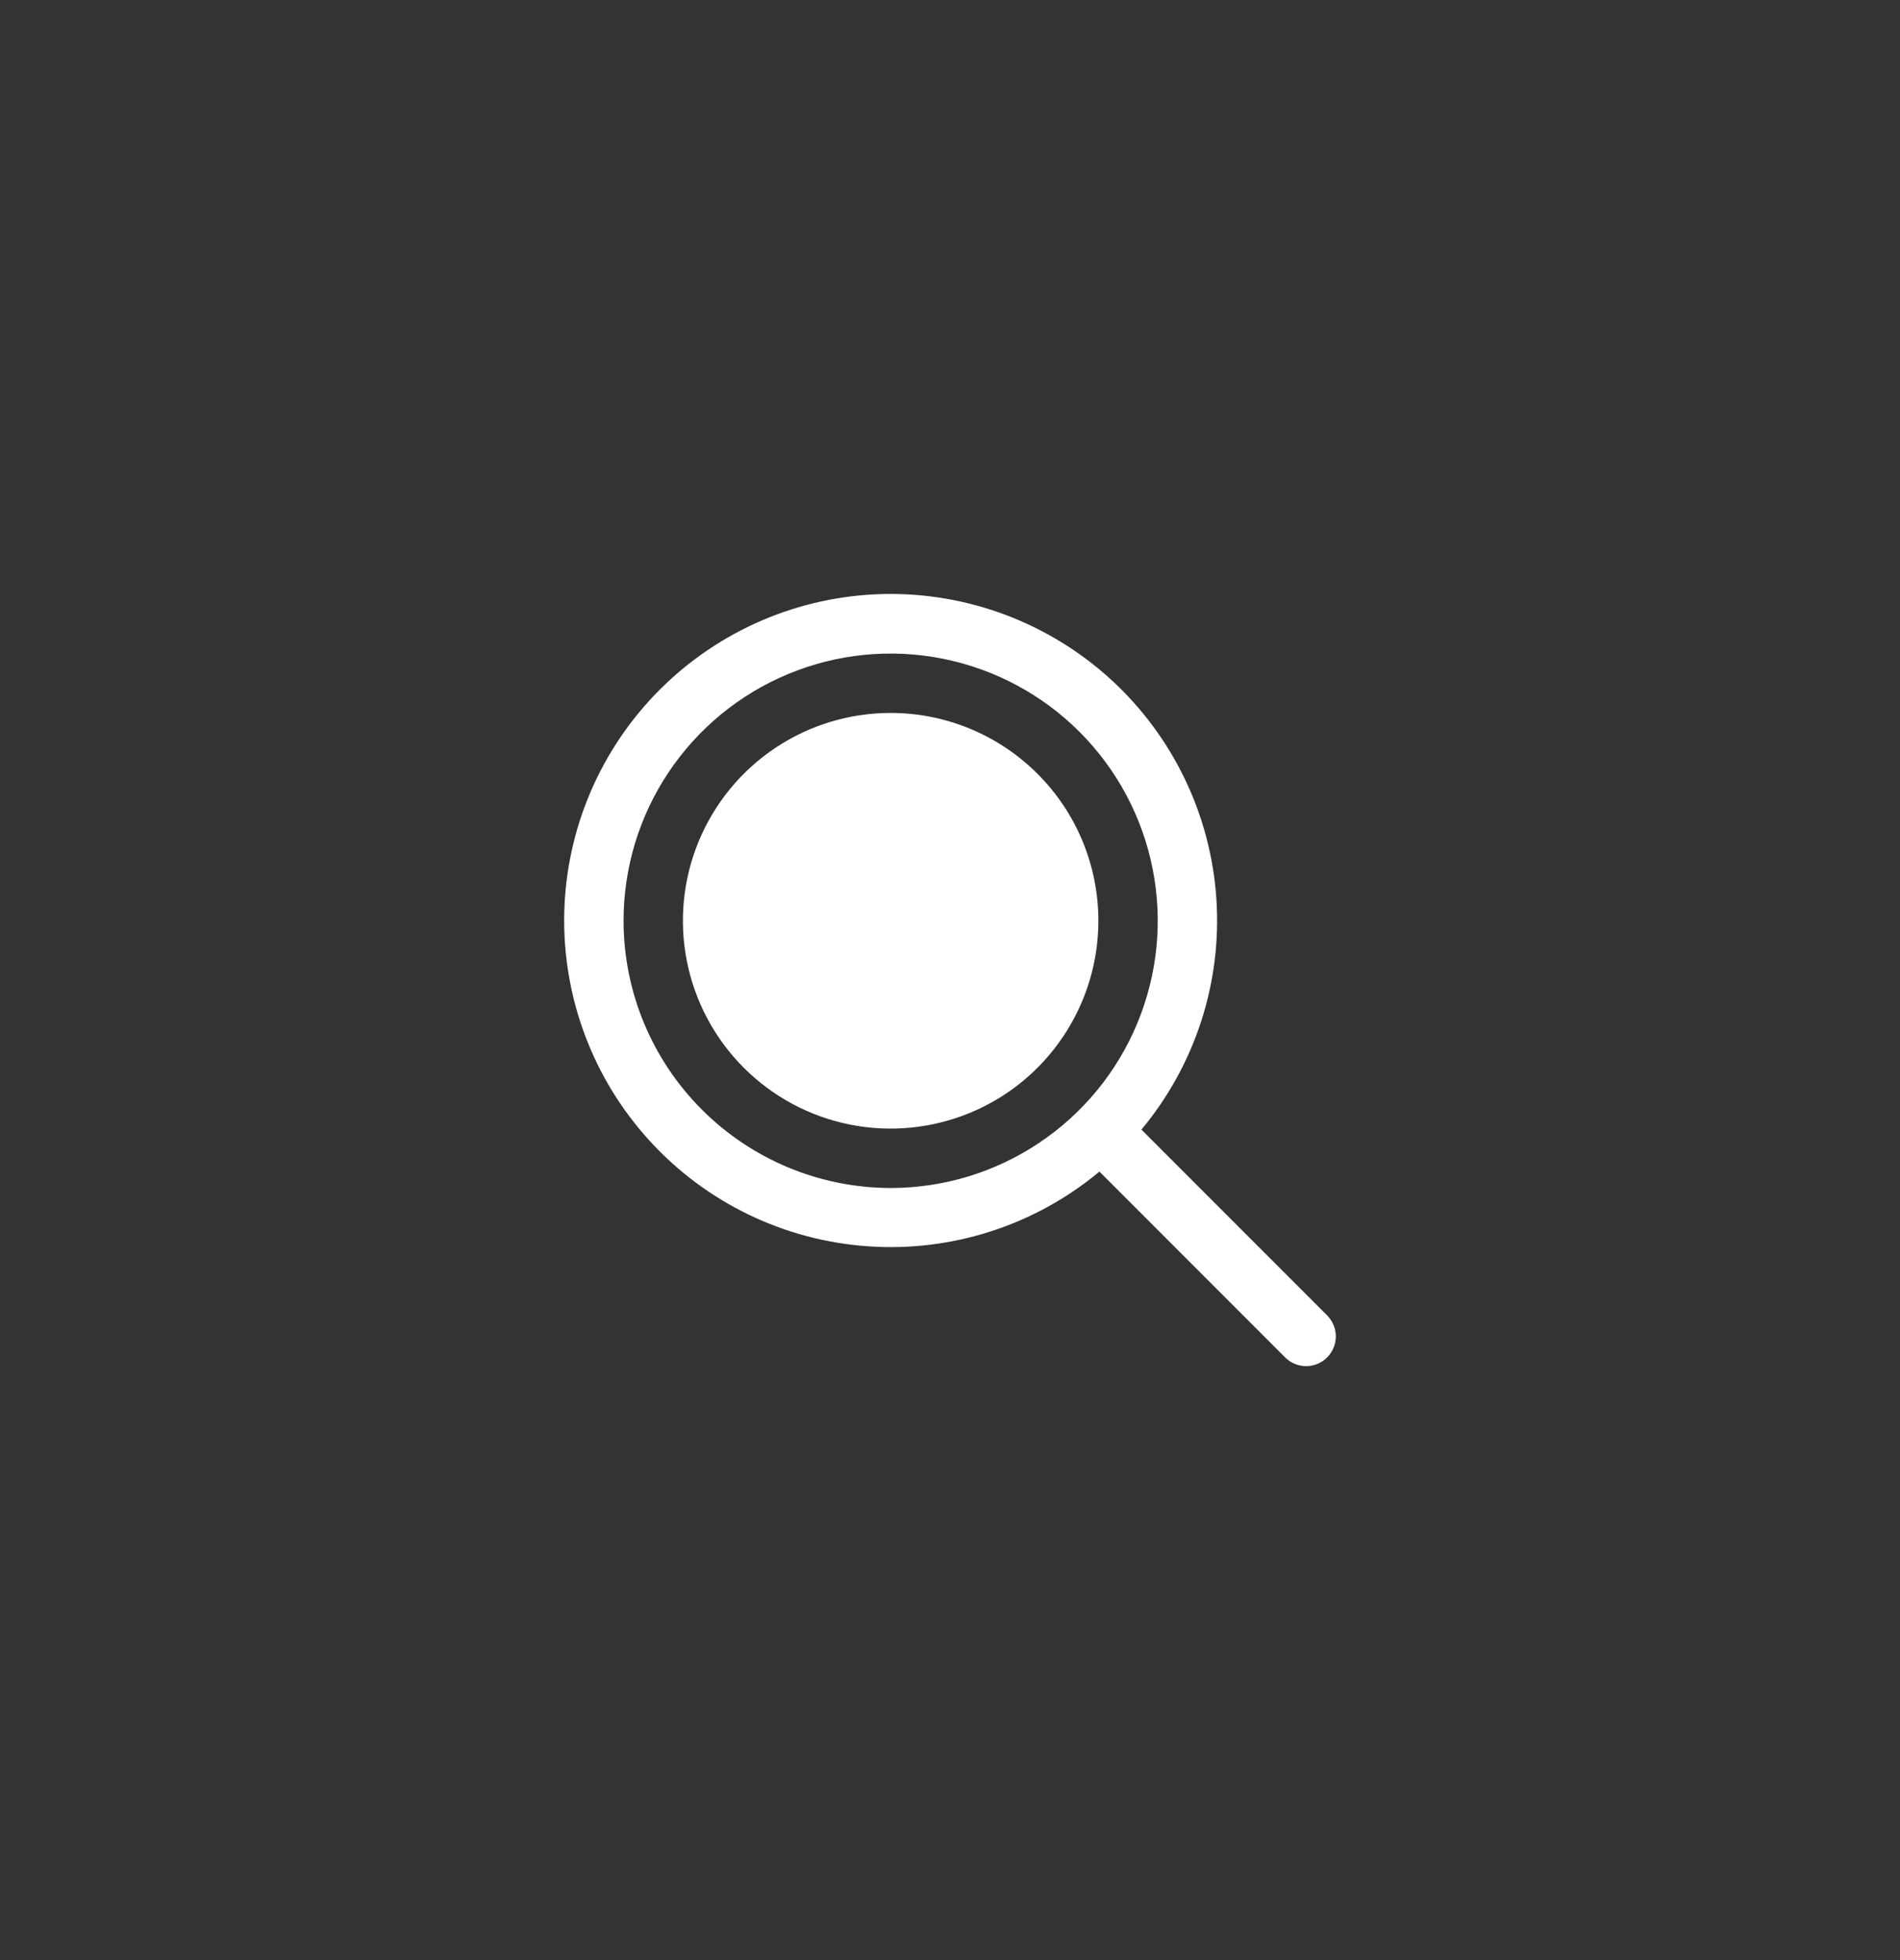 <svg width="32" height="33" viewBox="0 0 32 33" fill="none" xmlns="http://www.w3.org/2000/svg">
<rect x="0" y="0" width="32" height="33" fill="#333333" stroke="none"/>
<path d="M18.499 15.502C18.499 16.194 18.294 16.87 17.909 17.446C17.525 18.021 16.979 18.47 16.339 18.735C15.7 18.999 14.996 19.069 14.318 18.934C13.639 18.799 13.015 18.465 12.526 17.976C12.037 17.487 11.704 16.863 11.569 16.185C11.434 15.506 11.503 14.802 11.768 14.163C12.033 13.524 12.481 12.977 13.056 12.593C13.632 12.208 14.308 12.003 15 12.003C15.928 12.003 16.818 12.372 17.474 13.028C18.131 13.684 18.499 14.574 18.499 15.502ZM22.352 22.853C22.305 22.9 22.25 22.937 22.189 22.962C22.129 22.987 22.064 23 21.998 23C21.932 23 21.867 22.987 21.807 22.962C21.746 22.937 21.691 22.9 21.644 22.853L18.517 19.725C17.429 20.63 16.034 21.081 14.623 20.983C13.211 20.886 11.891 20.249 10.938 19.203C9.984 18.158 9.471 16.785 9.503 15.371C9.536 13.956 10.113 12.609 11.114 11.609C12.115 10.609 13.463 10.033 14.877 10.001C16.292 9.97 17.664 10.485 18.709 11.439C19.753 12.393 20.39 13.714 20.486 15.126C20.582 16.537 20.13 17.931 19.224 19.018L22.352 22.146C22.398 22.193 22.435 22.248 22.46 22.308C22.485 22.369 22.498 22.434 22.498 22.5C22.498 22.566 22.485 22.631 22.46 22.691C22.435 22.752 22.398 22.807 22.352 22.853ZM15 20.001C15.89 20.001 16.76 19.737 17.5 19.242C18.239 18.748 18.816 18.046 19.156 17.224C19.497 16.401 19.586 15.497 19.412 14.624C19.239 13.752 18.81 12.95 18.181 12.321C17.552 11.692 16.75 11.264 15.878 11.09C15.005 10.916 14.101 11.005 13.279 11.346C12.457 11.686 11.754 12.263 11.26 13.003C10.765 13.742 10.502 14.612 10.502 15.502C10.503 16.695 10.977 17.838 11.821 18.681C12.664 19.525 13.807 19.999 15 20.001Z" fill="white"/>
</svg>
